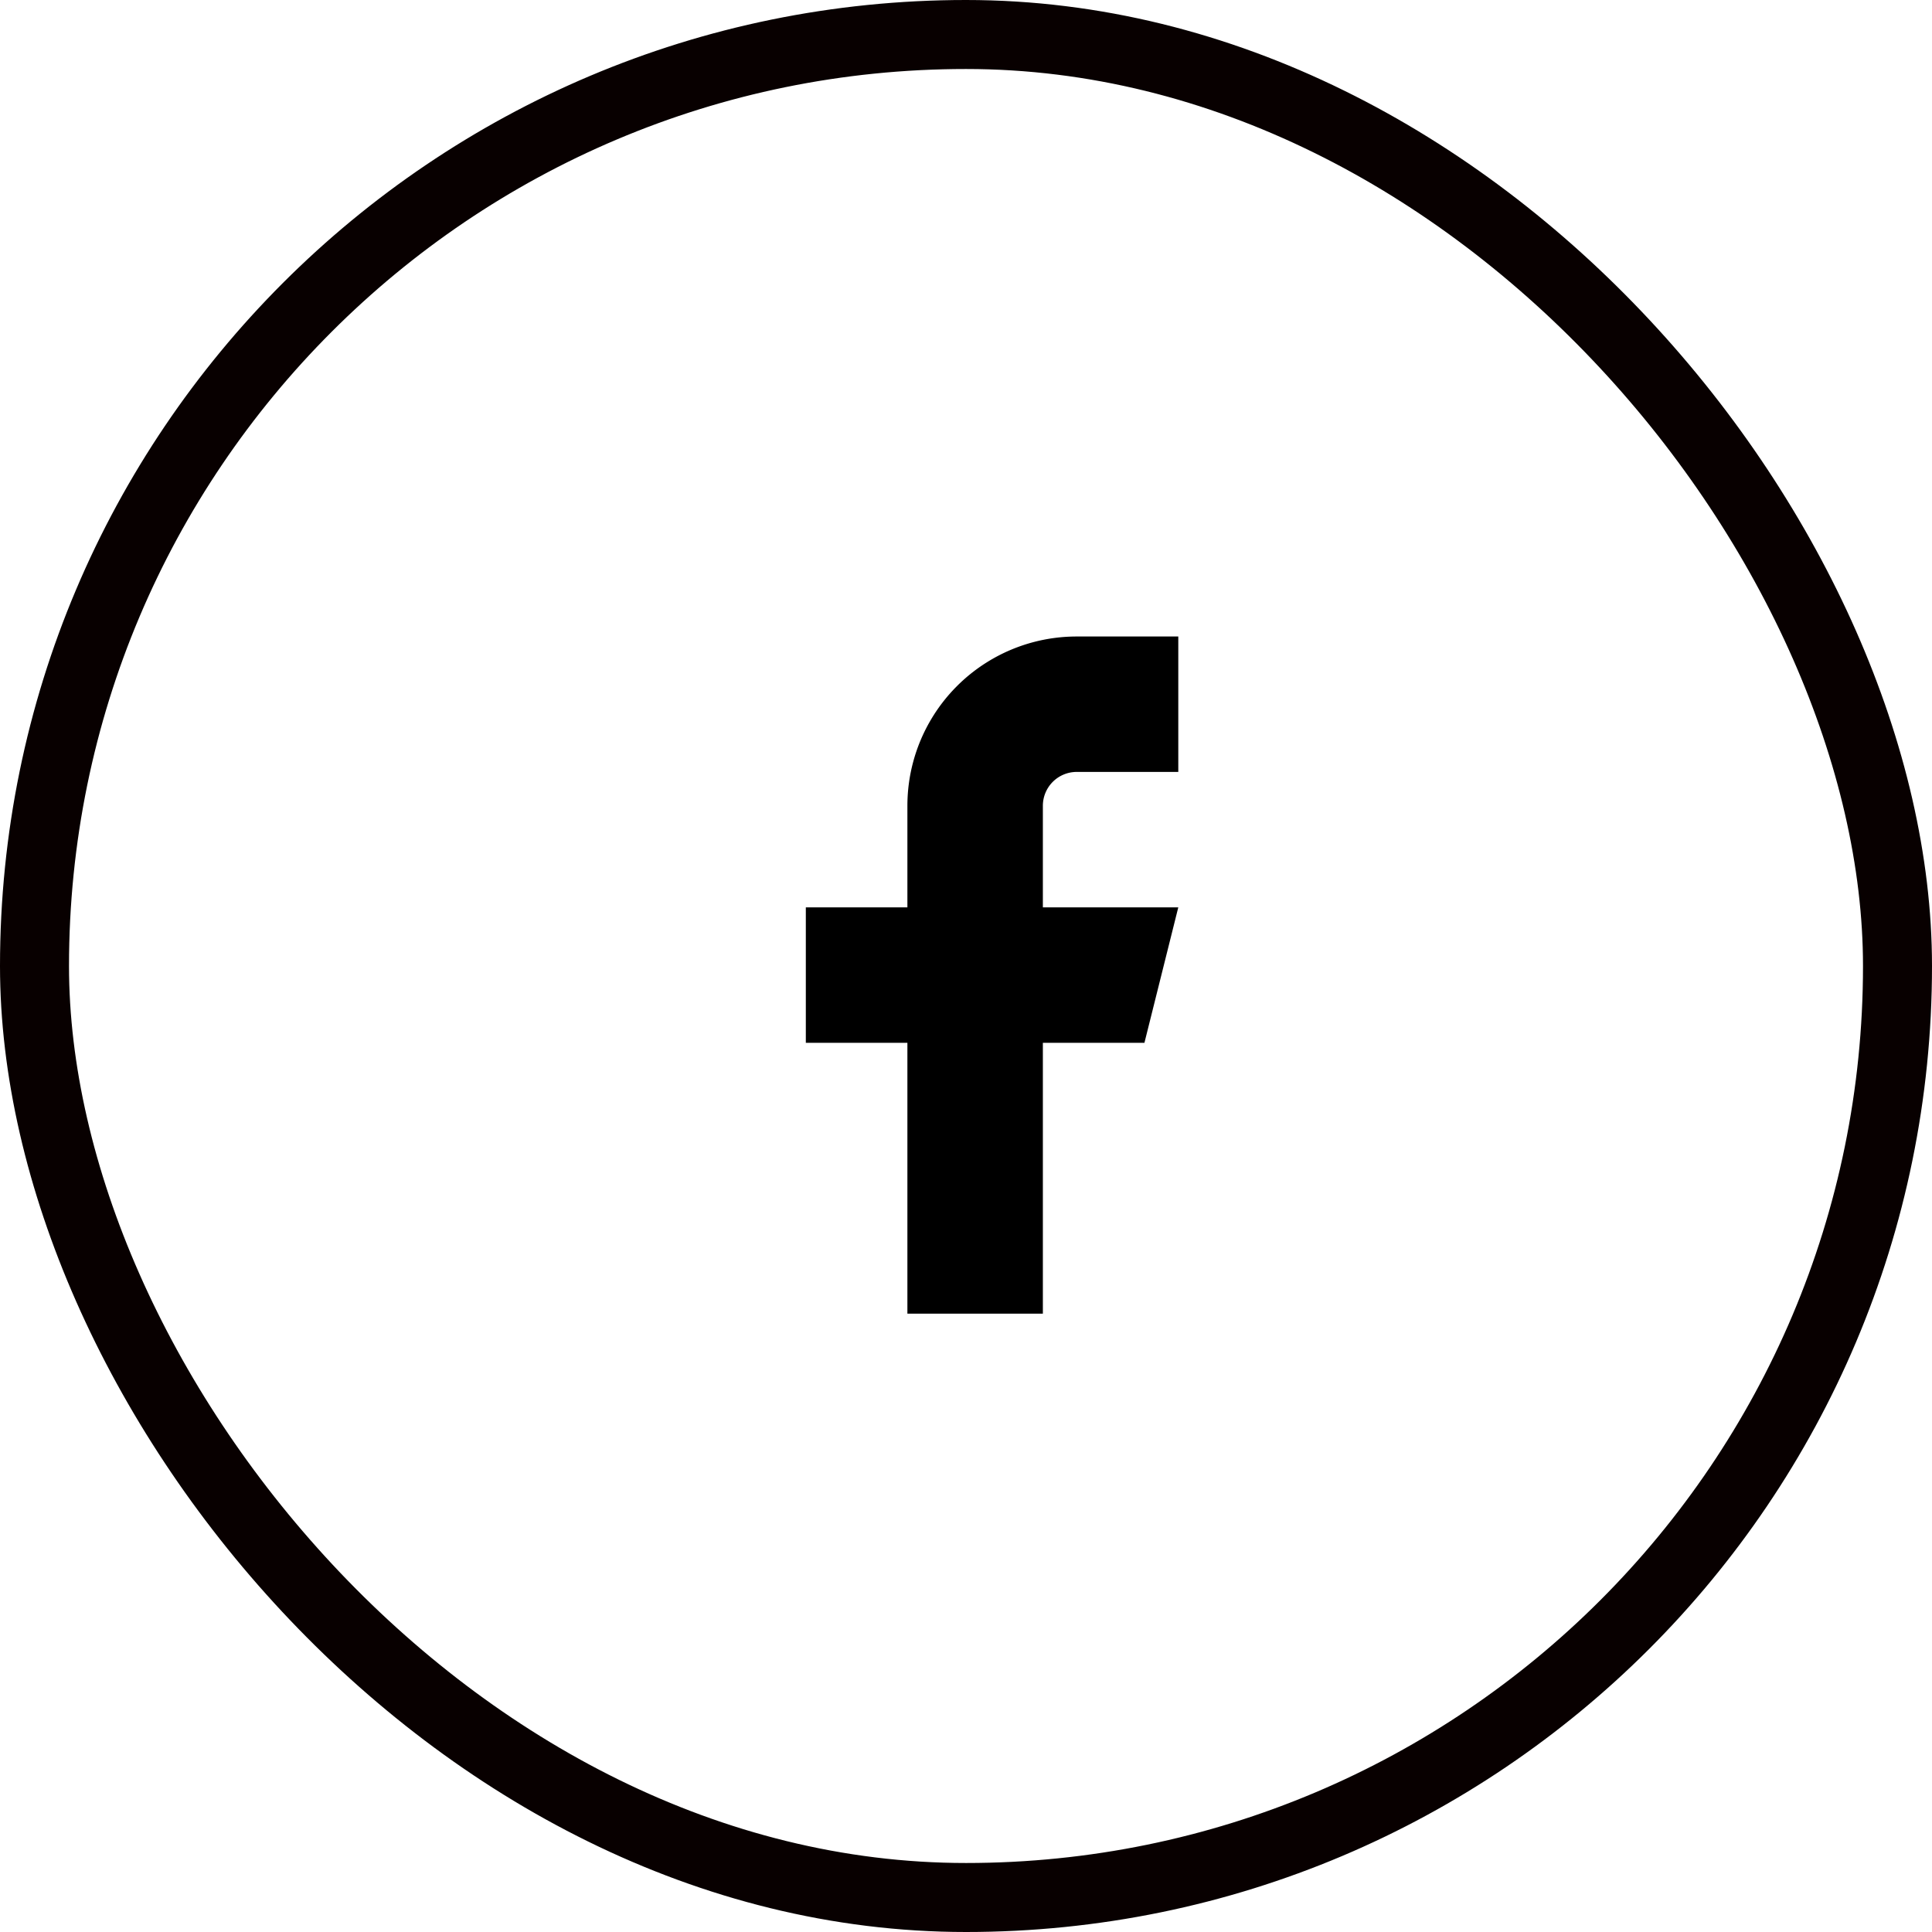 <svg xmlns="http://www.w3.org/2000/svg" width="42" height="42" viewBox="0 0 42 42"><g transform="translate(-1518 -7171)"><g transform="translate(1530.366 7183.365)"><rect width="18" height="18" transform="translate(-0.366 -0.366)" opacity="0"/><g transform="translate(5.152 1.472)"><path d="M13.93,1.667H11.722a3.68,3.68,0,0,0-3.681,3.68V7.555H5.833V10.5H8.041v5.888h2.945V10.5h2.208l.736-2.945H10.986V5.347a.736.736,0,0,1,.736-.736H13.93Z" transform="translate(-5.833 -1.667)"/></g></g><g transform="translate(1518 7171)" fill="none" stroke="#080000" stroke-width="1.5"><rect width="42" height="42" rx="21" stroke="none"/><rect x="0.75" y="0.75" width="40.5" height="40.5" rx="20.25" fill="none"/></g></g></svg>
